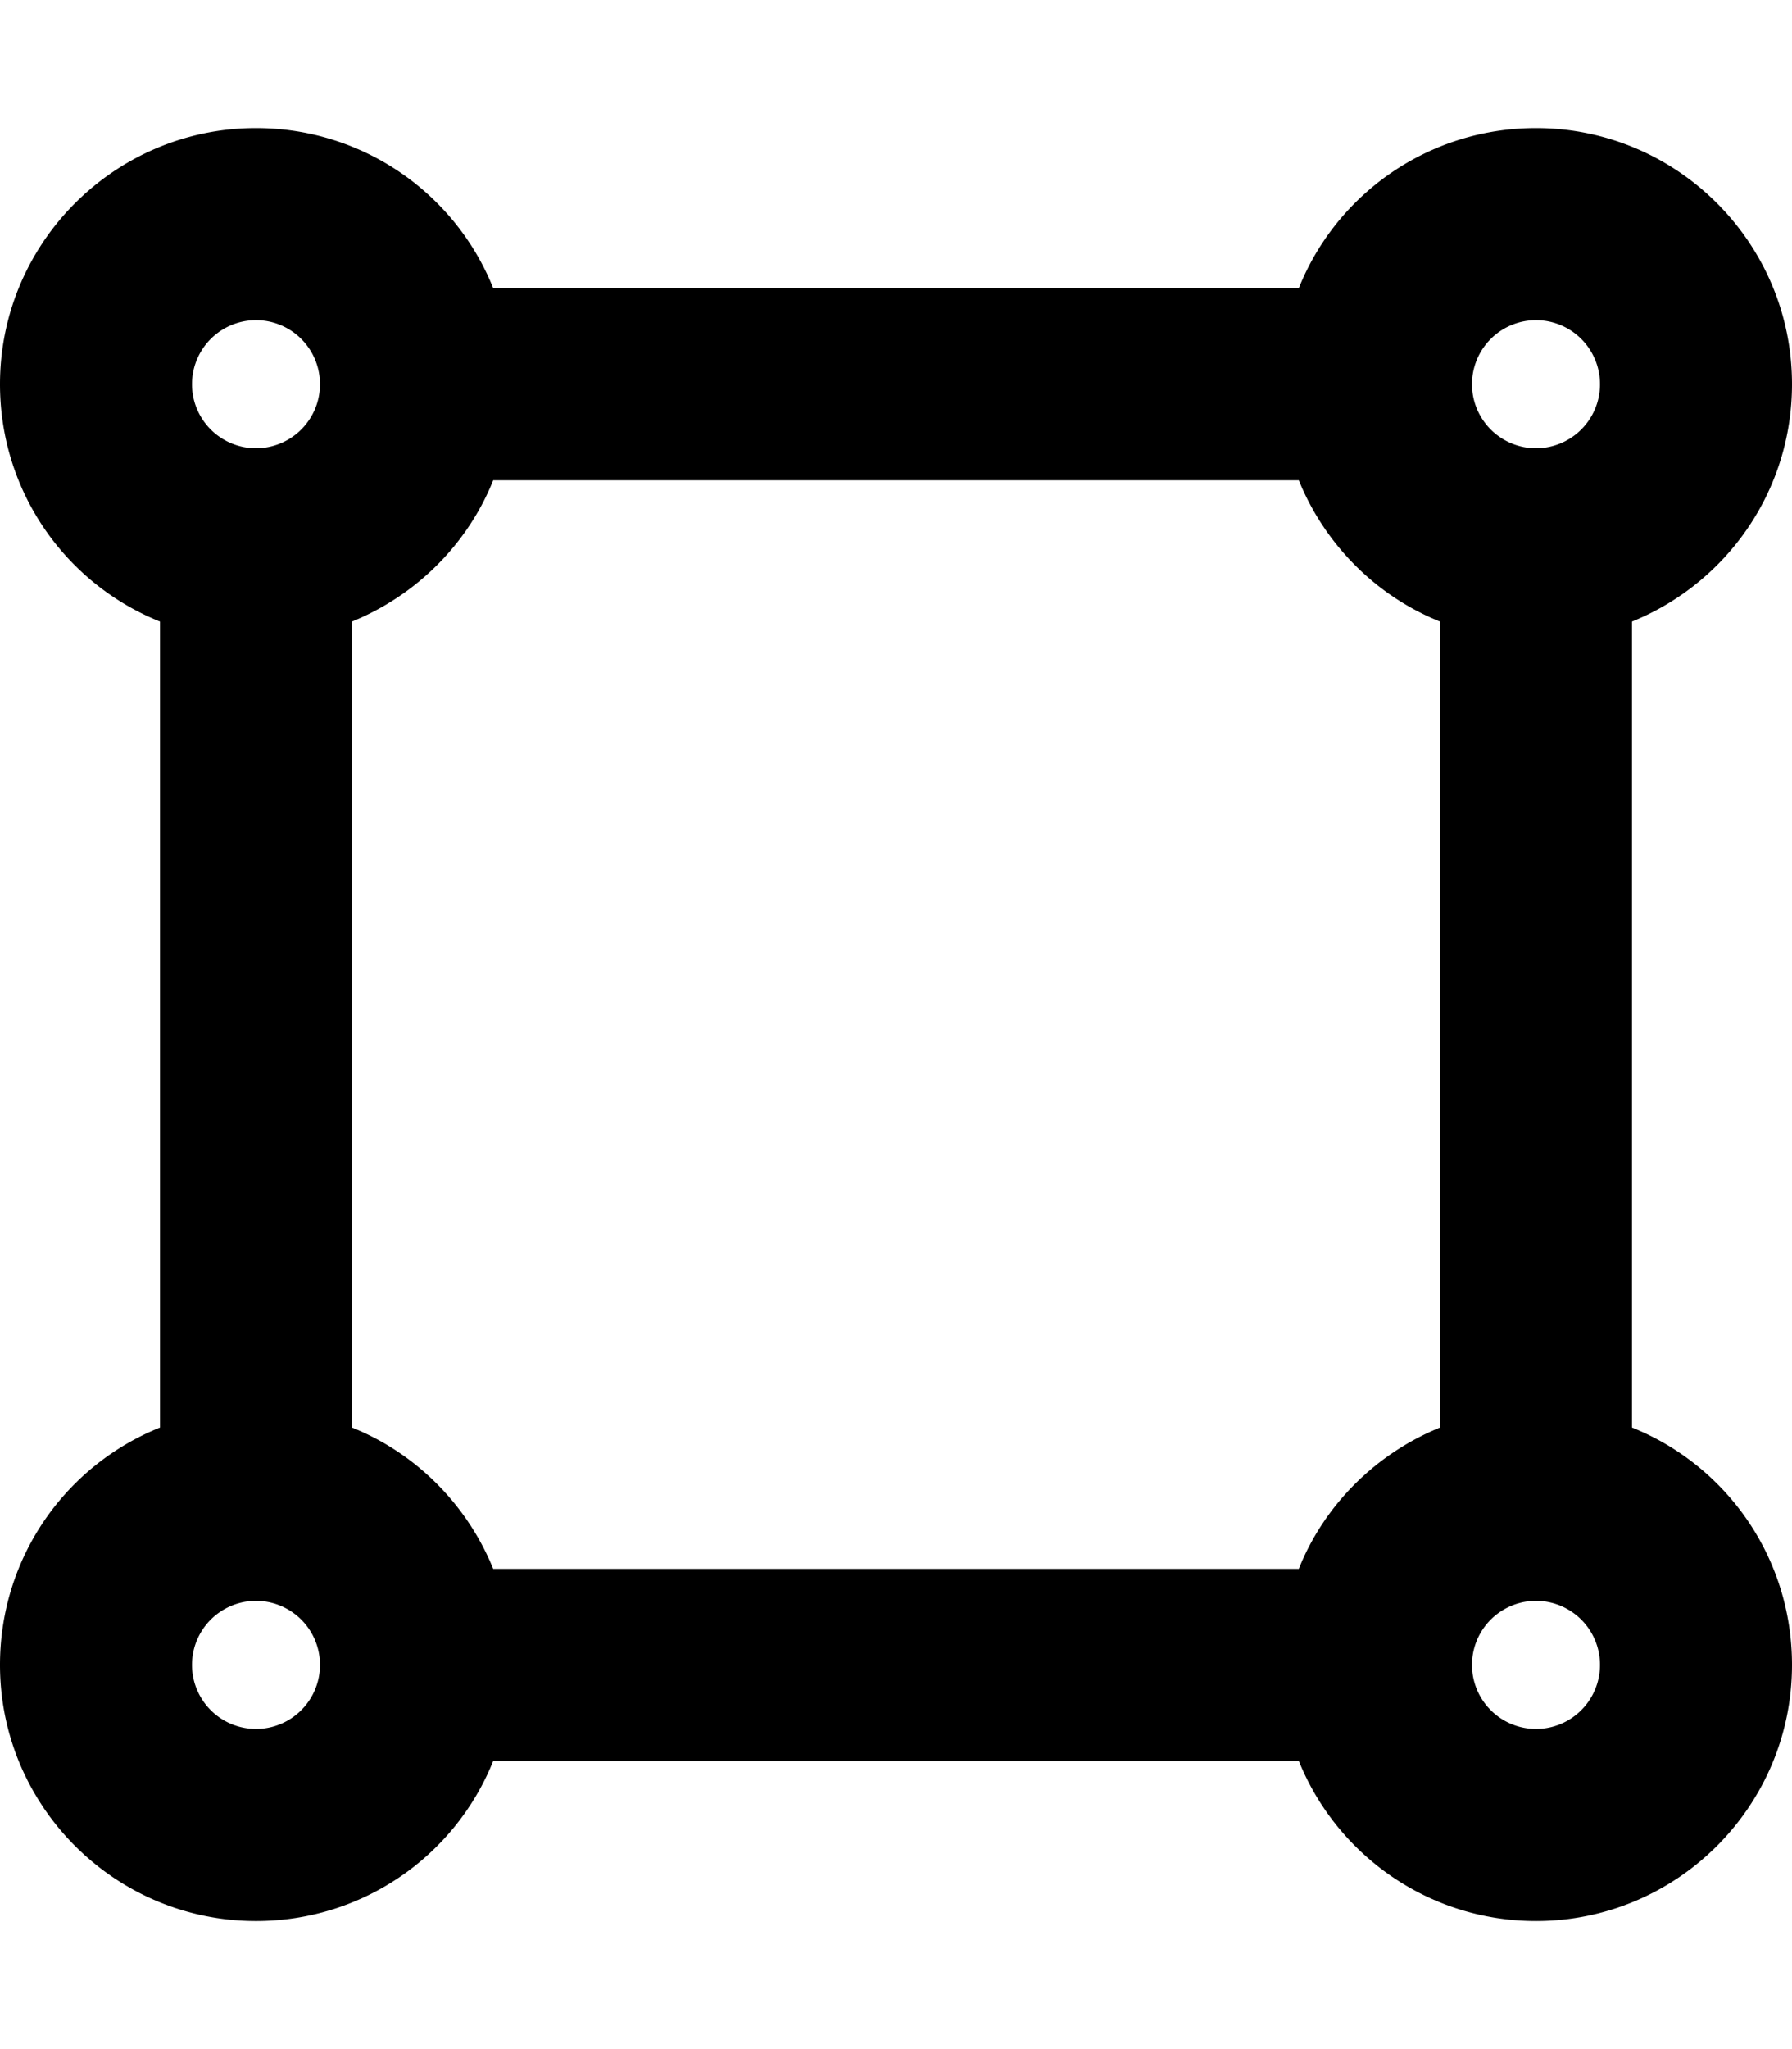 <svg xmlns="http://www.w3.org/2000/svg" viewBox="0 0 448 512"><!--! Font Awesome Pro 6.5.2 by @fontawesome - https://fontawesome.com License - https://fontawesome.com/license (Commercial License) Copyright 2024 Fonticons, Inc. --><path d="M80 96A16 16 0 1 1 48 96a16 16 0 1 1 32 0zM64 32C28.7 32 0 60.7 0 96c0 26.9 16.5 49.9 40 59.3V356.7C16.5 366.1 0 389.1 0 416c0 35.3 28.7 64 64 64c26.9 0 49.9-16.5 59.3-40H324.7c9.5 23.5 32.5 40 59.3 40c35.3 0 64-28.7 64-64c0-26.9-16.5-49.9-40-59.3V155.3c23.5-9.5 40-32.5 40-59.3c0-35.3-28.7-64-64-64c-26.9 0-49.9 16.5-59.3 40H123.3C113.9 48.5 90.9 32 64 32zM360 356.7c-16 6.5-28.9 19.3-35.3 35.3H123.3c-6.5-16-19.3-28.9-35.3-35.3V155.3c16-6.5 28.9-19.3 35.3-35.3H324.7c6.5 16 19.3 28.9 35.3 35.3V356.7zM64 400a16 16 0 1 1 0 32 16 16 0 1 1 0-32zM400 96a16 16 0 1 1 -32 0 16 16 0 1 1 32 0zM384 400a16 16 0 1 1 0 32 16 16 0 1 1 0-32z"/></svg>